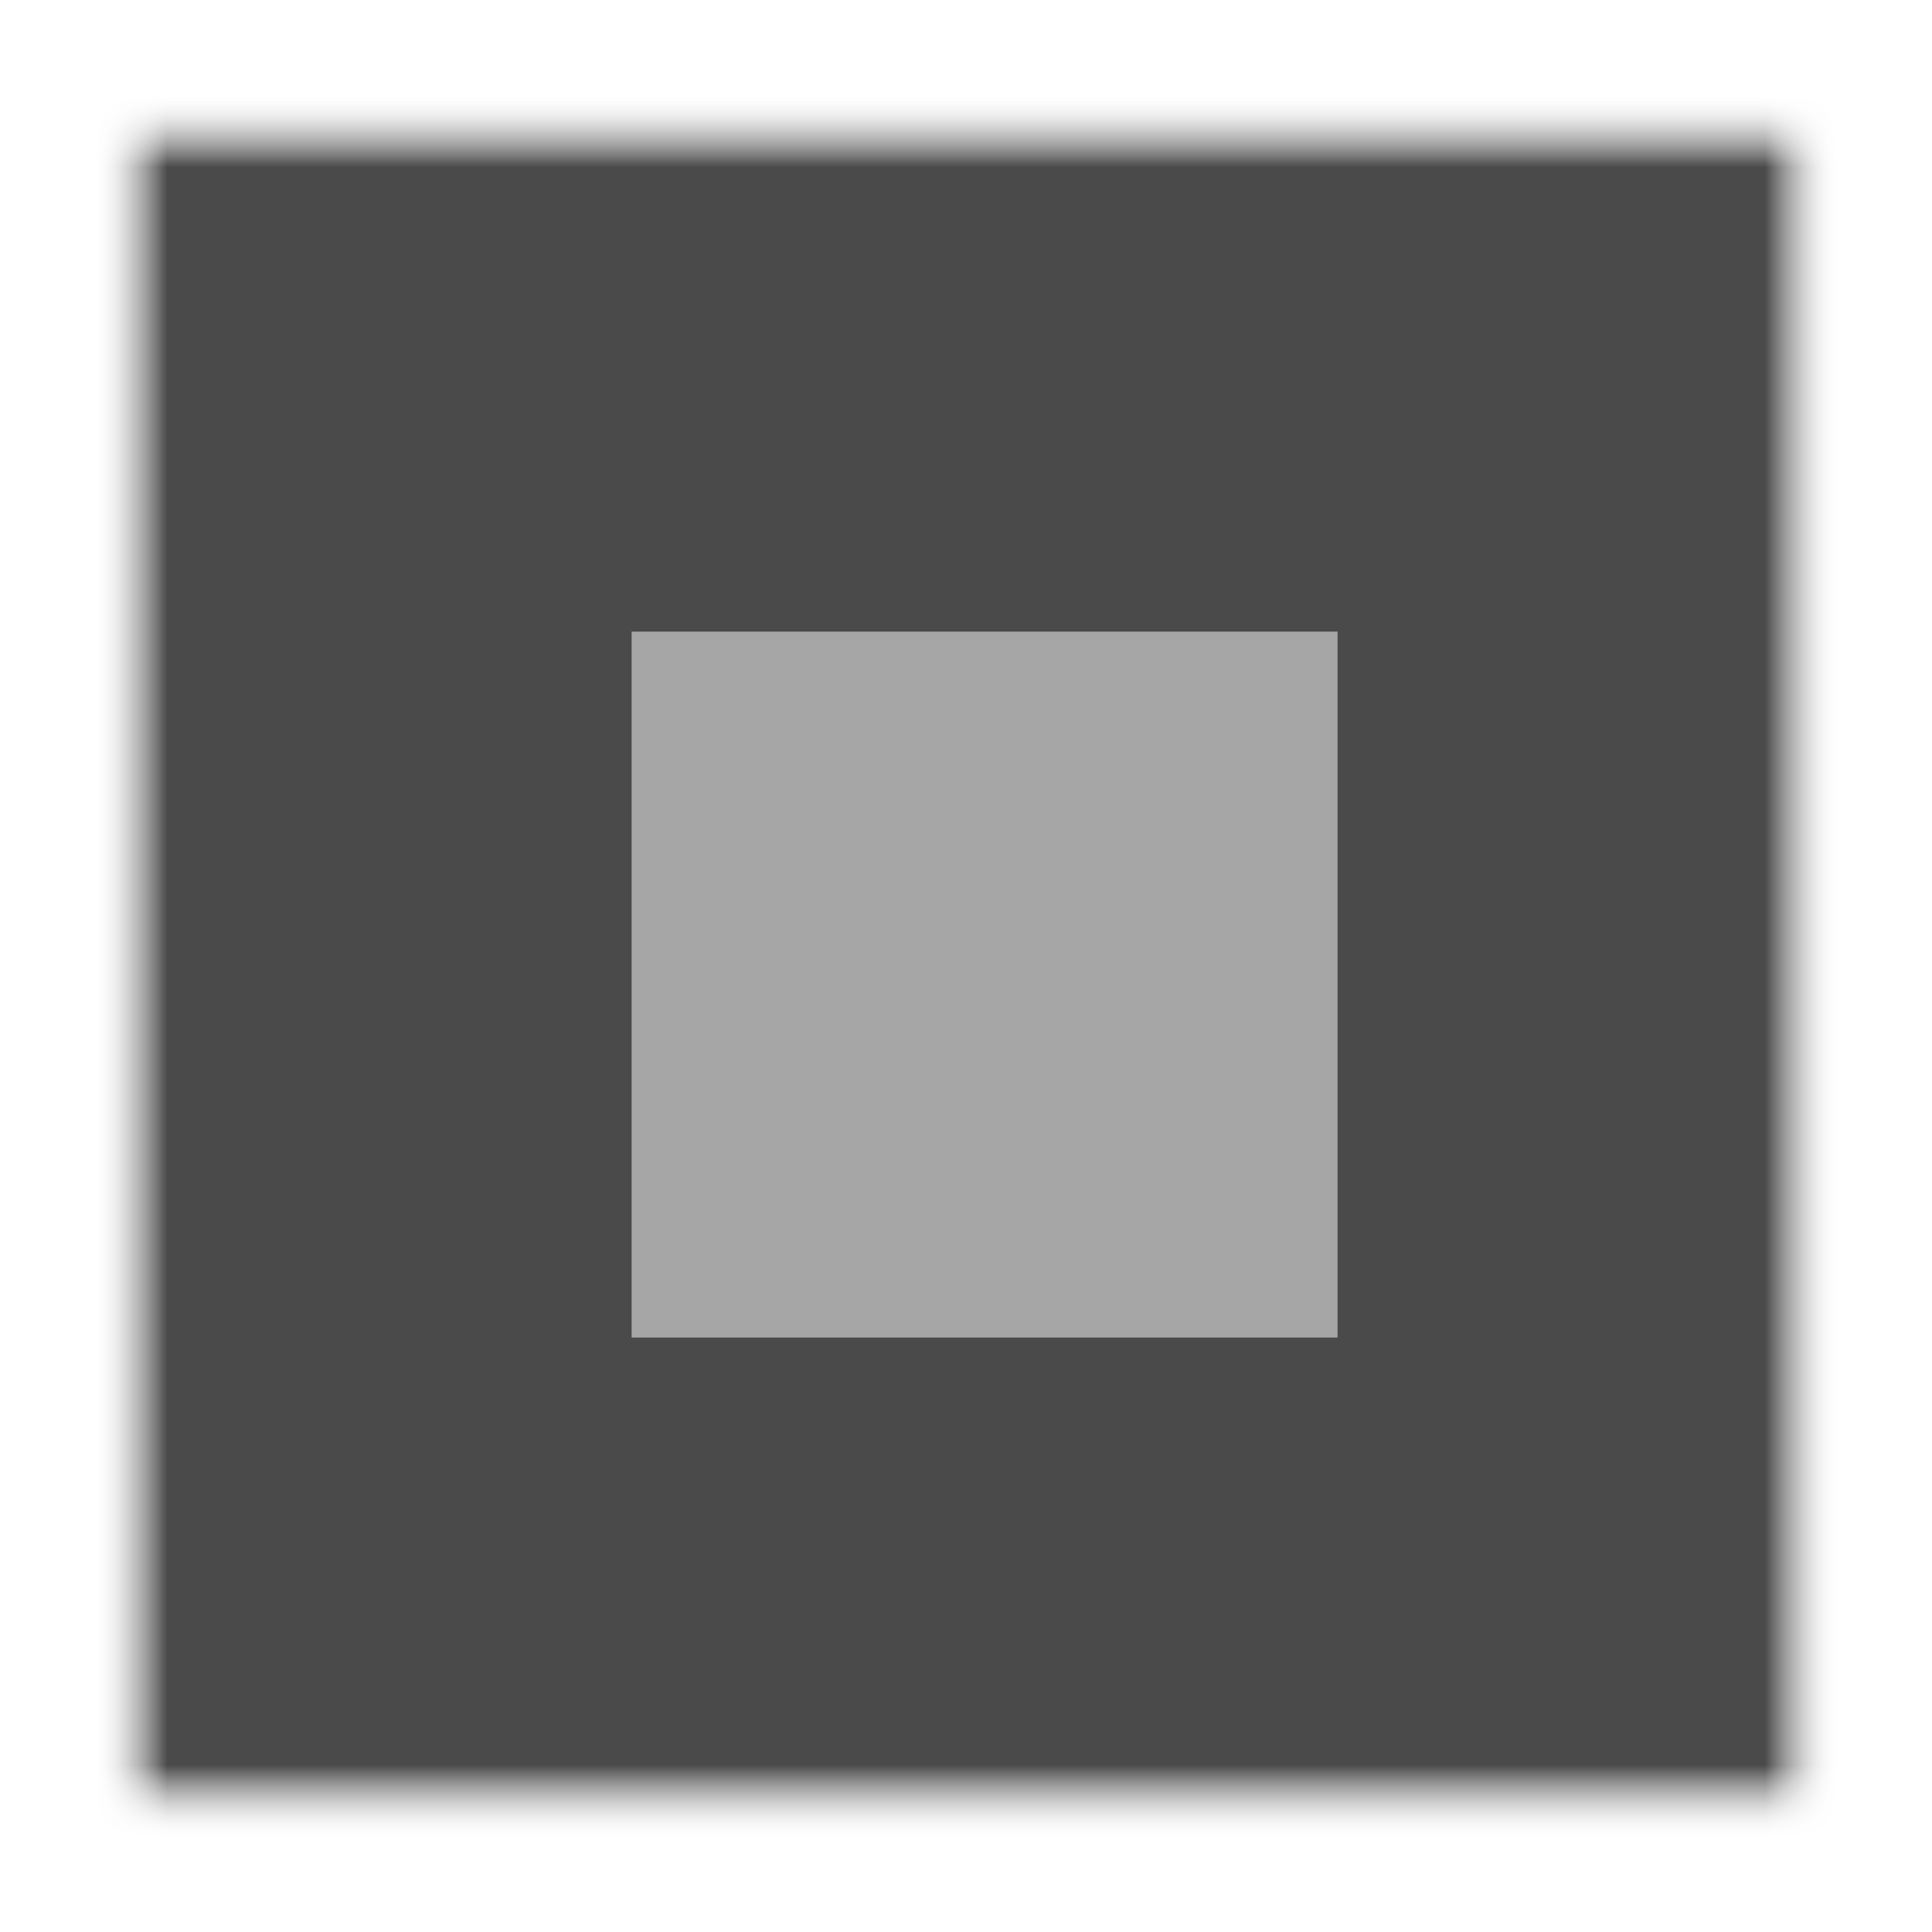 <svg xmlns="http://www.w3.org/2000/svg" width="52" height="52" viewBox="0 0 52 52" fill="none"><mask id="mask0_190_1450" style="mask-type:luminance" maskUnits="userSpaceOnUse" x="3" y="3" width="46" height="46"><path d="M48.533 3.467H3.467V48.533H48.533V3.467Z" fill="white"></path></mask><g mask="url(#mask0_190_1450)"><mask id="mask1_190_1450" style="mask-type:luminance" maskUnits="userSpaceOnUse" x="3" y="3" width="46" height="46"><path d="M3.467 3.467H48.533V48.533H3.467V3.467Z" fill="white"></path></mask><g mask="url(#mask1_190_1450)"><path d="M3.467 3.467H48.533V48.533H3.467V3.467Z" stroke="#4A4A4A" stroke-width="62.893"></path></g><path fill-rule="evenodd" clip-rule="evenodd" d="M9.742 35.98C9.115 35.98 8.701 36.316 8.701 36.765C8.701 37.163 8.946 37.429 9.502 37.582C10.008 37.724 10.115 37.796 10.115 38.02C10.115 38.224 9.926 38.347 9.635 38.347C9.36 38.347 9.11 38.24 8.9 38.082L8.574 38.449C8.824 38.673 9.186 38.832 9.65 38.832C10.268 38.832 10.788 38.536 10.788 37.974C10.788 37.495 10.477 37.27 9.926 37.123C9.467 36.995 9.36 36.913 9.36 36.735C9.36 36.572 9.508 36.464 9.768 36.464C10.008 36.464 10.222 36.541 10.446 36.684L10.701 36.301C10.446 36.102 10.13 35.98 9.742 35.98ZM12.635 38.209L12.865 38.628C12.671 38.765 12.426 38.832 12.186 38.832C11.655 38.827 11.375 38.526 11.375 37.949V36.526H10.951V36.056H11.375V35.459L12.028 35.383V36.056H12.655L12.589 36.526H12.028V37.934C12.028 38.199 12.115 38.306 12.313 38.306C12.416 38.306 12.518 38.276 12.635 38.209ZM15.415 36.056L14.538 38.765C14.334 39.398 13.936 39.806 13.135 39.867L13.069 39.393C13.604 39.311 13.778 39.138 13.931 38.755H13.706L12.849 36.056H13.543L14.13 38.322L14.742 36.056H15.415ZM16.451 38.832C16.601 38.832 16.748 38.8 16.885 38.74L16.747 38.281C16.701 38.296 16.655 38.306 16.594 38.306C16.487 38.306 16.441 38.245 16.441 38.117V34.903L15.788 34.975V38.138C15.788 38.582 16.038 38.832 16.451 38.832ZM19.533 37.342C19.533 37.429 19.523 37.536 19.517 37.607H17.824C17.869 38.158 18.13 38.337 18.487 38.337C18.727 38.337 18.926 38.26 19.16 38.097L19.431 38.469C19.165 38.684 18.839 38.832 18.431 38.832C17.594 38.832 17.145 38.276 17.145 37.423C17.145 36.602 17.579 35.98 18.344 35.98C19.099 35.98 19.533 36.49 19.533 37.342ZM18.885 37.184V37.153C18.885 36.709 18.727 36.444 18.359 36.444C18.053 36.444 17.859 36.648 17.824 37.184H18.885ZM21.737 34.903L22.39 34.975V38.755H21.813L21.767 38.413C21.604 38.658 21.344 38.832 20.997 38.832C20.323 38.832 19.971 38.265 19.971 37.408C19.971 36.577 20.39 35.98 21.058 35.98C21.344 35.98 21.568 36.102 21.737 36.27V34.903ZM21.181 38.337C21.42 38.337 21.584 38.219 21.737 37.99V36.755C21.594 36.582 21.441 36.469 21.221 36.469C20.885 36.469 20.66 36.755 20.66 37.403C20.66 38.097 20.859 38.337 21.181 38.337ZM9.764 41.082C8.989 41.082 8.504 41.668 8.504 42.531C8.504 43.393 8.989 43.933 9.769 43.933C10.116 43.933 10.397 43.821 10.642 43.622L10.351 43.209C10.152 43.337 10.009 43.403 9.805 43.403C9.438 43.403 9.198 43.173 9.198 42.52C9.198 41.872 9.428 41.597 9.805 41.597C10.009 41.597 10.172 41.658 10.351 41.791L10.642 41.398C10.387 41.178 10.116 41.082 9.764 41.082ZM12.218 41.082C13.014 41.082 13.484 41.622 13.484 42.505C13.484 43.357 13.009 43.933 12.213 43.933C11.417 43.933 10.943 43.393 10.943 42.505C10.943 41.658 11.417 41.082 12.218 41.082ZM12.218 41.576C11.836 41.576 11.632 41.867 11.632 42.505C11.632 43.153 11.831 43.438 12.213 43.438C12.596 43.438 12.795 43.148 12.795 42.505C12.795 41.862 12.596 41.576 12.218 41.576ZM16.958 41.082C16.601 41.082 16.351 41.255 16.147 41.536C16.045 41.25 15.81 41.082 15.494 41.082C15.152 41.082 14.907 41.24 14.713 41.51L14.662 41.158H14.096V43.857H14.749V41.98C14.897 41.73 15.035 41.571 15.264 41.571C15.422 41.571 15.56 41.668 15.56 42.005V43.857H16.213V41.98C16.361 41.73 16.499 41.571 16.723 41.571C16.887 41.571 17.019 41.668 17.019 42.005V43.857H17.672V41.903C17.672 41.393 17.387 41.082 16.958 41.082ZM19.83 41.082C20.534 41.082 20.83 41.638 20.83 42.5C20.83 43.326 20.448 43.933 19.764 43.933C19.488 43.933 19.254 43.837 19.085 43.637V44.898L18.432 44.969V41.158H19.004L19.04 41.49C19.254 41.209 19.54 41.082 19.83 41.082ZM19.58 43.434C19.938 43.434 20.147 43.158 20.147 42.505C20.147 41.821 19.963 41.571 19.637 41.571C19.407 41.571 19.213 41.73 19.085 41.939V43.153C19.213 43.342 19.376 43.434 19.58 43.434ZM22.575 41.082C23.371 41.082 23.84 41.622 23.84 42.505C23.84 43.357 23.366 43.933 22.57 43.933C21.774 43.933 21.3 43.393 21.3 42.505C21.3 41.658 21.774 41.082 22.575 41.082ZM22.575 41.576C22.192 41.576 21.988 41.867 21.988 42.505C21.988 43.153 22.187 43.438 22.57 43.438C22.953 43.438 23.152 43.148 23.152 42.505C23.152 41.862 22.953 41.576 22.575 41.576ZM25.891 41.082C25.549 41.082 25.279 41.24 25.07 41.51L25.019 41.158H24.453V43.857H25.106V41.98C25.264 41.73 25.437 41.571 25.672 41.571C25.876 41.571 26.004 41.668 26.004 42.005V43.857H26.657V41.903C26.657 41.388 26.376 41.082 25.891 41.082ZM29.631 42.444C29.631 42.531 29.621 42.638 29.616 42.709H27.922C27.968 43.26 28.228 43.438 28.585 43.438C28.825 43.438 29.024 43.362 29.259 43.199L29.529 43.571C29.264 43.786 28.937 43.933 28.529 43.933C27.692 43.933 27.243 43.377 27.243 42.525C27.243 41.704 27.677 41.082 28.442 41.082C29.197 41.082 29.631 41.592 29.631 42.444ZM28.983 42.286V42.255C28.983 41.811 28.825 41.546 28.458 41.546C28.151 41.546 27.958 41.75 27.922 42.286H28.983ZM31.657 41.082C31.315 41.082 31.044 41.24 30.835 41.51L30.784 41.158H30.218V43.857H30.871V41.98C31.029 41.73 31.203 41.571 31.437 41.571C31.641 41.571 31.769 41.668 31.769 42.005V43.857H32.422V41.903C32.422 41.388 32.141 41.082 31.657 41.082ZM34.498 43.311C34.381 43.377 34.279 43.408 34.177 43.408C33.978 43.408 33.891 43.301 33.891 43.036V41.627H34.452L34.519 41.158H33.891V40.485L33.238 40.561V41.158H32.815V41.627H33.238V43.051C33.238 43.627 33.519 43.929 34.049 43.933C34.289 43.933 34.534 43.867 34.728 43.729L34.498 43.311ZM35.947 41.082C35.32 41.082 34.906 41.418 34.906 41.867C34.906 42.265 35.151 42.531 35.707 42.684C36.212 42.826 36.32 42.898 36.32 43.122C36.32 43.326 36.131 43.449 35.84 43.449C35.565 43.449 35.315 43.342 35.105 43.184L34.779 43.551C35.029 43.775 35.391 43.933 35.855 43.933C36.473 43.933 36.993 43.637 36.993 43.076C36.993 42.597 36.682 42.372 36.131 42.224C35.672 42.097 35.565 42.015 35.565 41.837C35.565 41.673 35.712 41.566 35.973 41.566C36.212 41.566 36.427 41.643 36.651 41.786L36.906 41.403C36.651 41.204 36.335 41.082 35.947 41.082ZM14.775 15.825L9.645 19.014L14.775 22.259L14.251 22.911L8.908 19.566V18.447L14.308 15.102M41.135 18.319V19.425L35.792 22.769L35.268 22.075L40.384 18.872L35.268 15.655L35.722 14.96" fill="#4A4A4A"></path><path d="M17 36H36V17H17V36Z" fill="#A6A6A6"></path></g></svg>